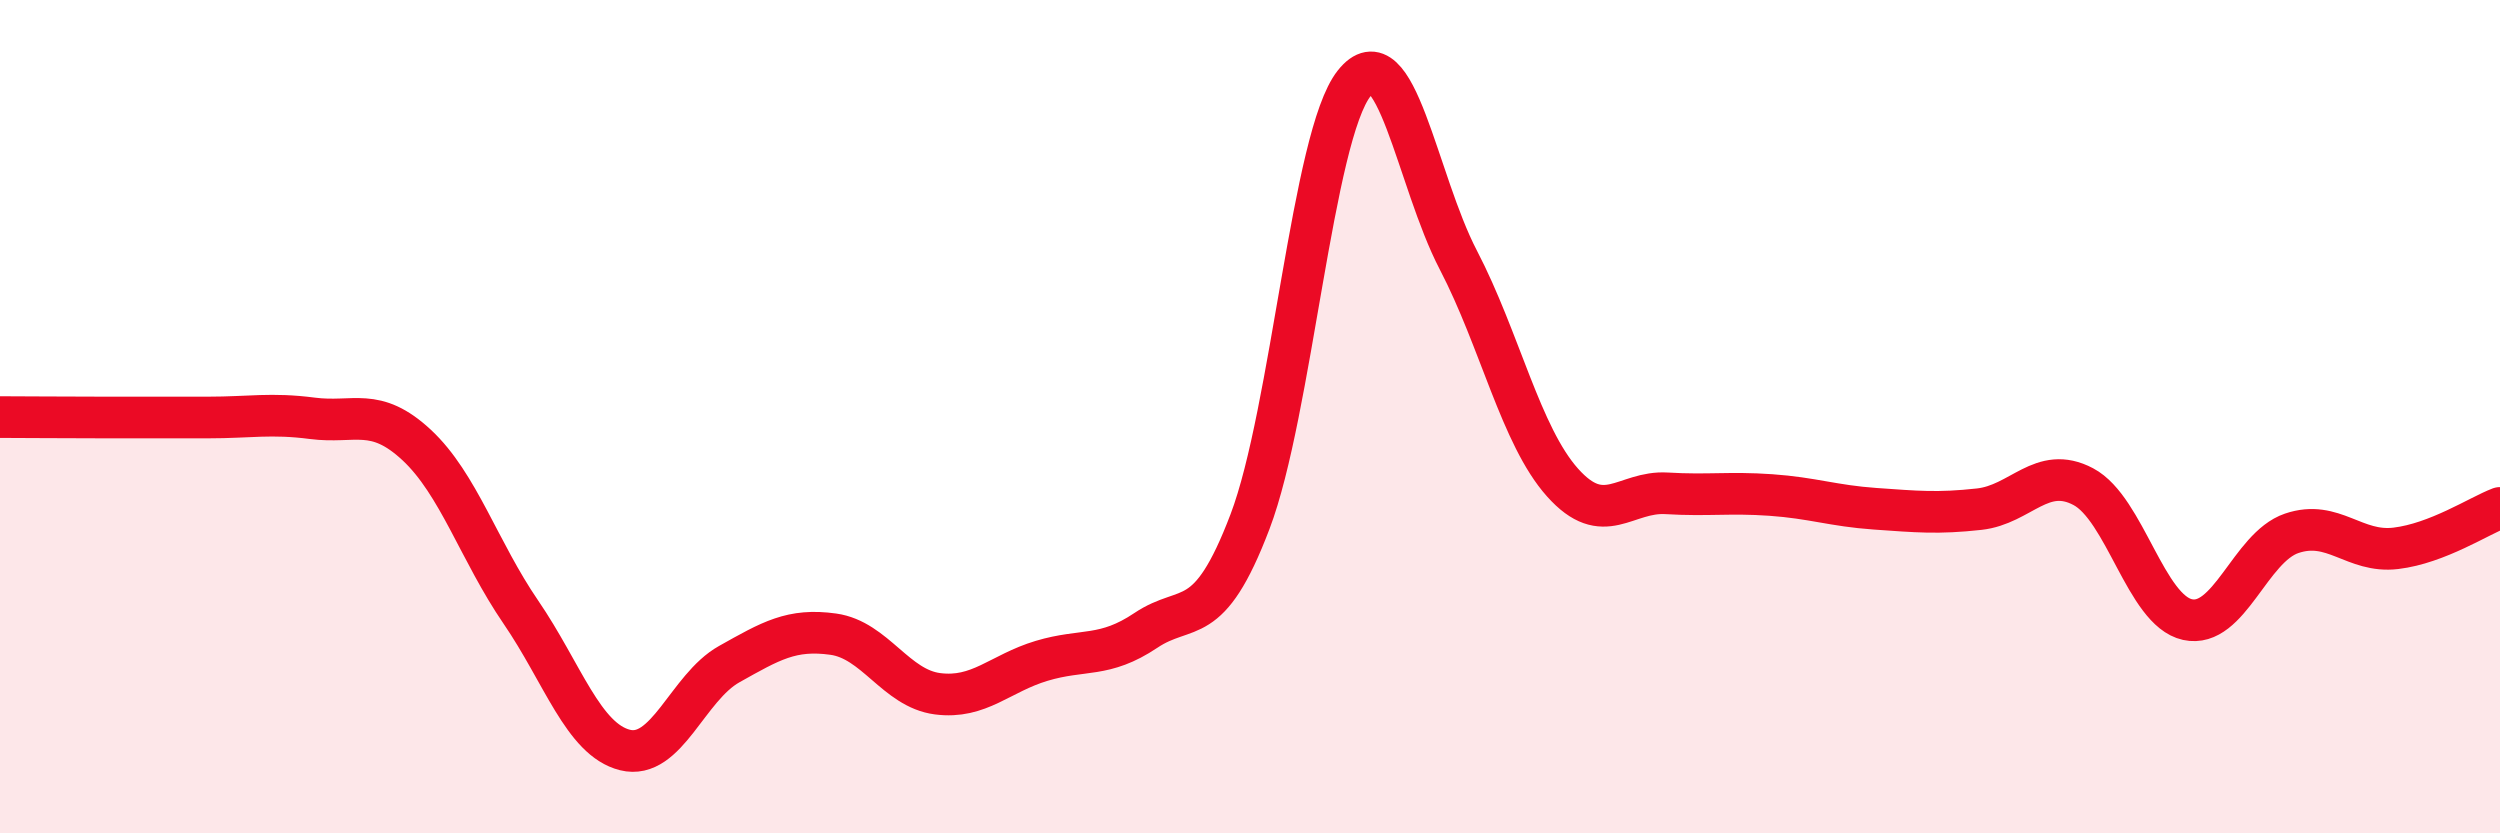 
    <svg width="60" height="20" viewBox="0 0 60 20" xmlns="http://www.w3.org/2000/svg">
      <path
        d="M 0,10.01 C 0.5,10.01 1.5,10.02 2.5,10.02 C 3.5,10.02 4,10.02 5,10.02 C 6,10.02 6.5,9.91 7.5,10.04 C 8.5,10.17 9,9.75 10,10.68 C 11,11.61 11.5,13.23 12.5,14.69 C 13.5,16.15 14,17.75 15,18 C 16,18.25 16.5,16.5 17.5,15.94 C 18.5,15.38 19,15.08 20,15.22 C 21,15.36 21.5,16.52 22.5,16.65 C 23.5,16.78 24,16.16 25,15.86 C 26,15.56 26.5,15.8 27.5,15.13 C 28.5,14.46 29,15.15 30,12.52 C 31,9.89 31.5,3.26 32.5,2 C 33.5,0.74 34,4.32 35,6.24 C 36,8.16 36.5,10.46 37.5,11.58 C 38.5,12.7 39,11.78 40,11.84 C 41,11.9 41.5,11.81 42.5,11.88 C 43.5,11.95 44,12.14 45,12.21 C 46,12.28 46.5,12.33 47.5,12.22 C 48.5,12.11 49,11.15 50,11.68 C 51,12.21 51.5,14.65 52.5,14.87 C 53.5,15.09 54,13.14 55,12.8 C 56,12.46 56.5,13.28 57.5,13.16 C 58.5,13.04 59.5,12.38 60,12.19L60 20L0 20Z"
        fill="#EB0A25"
        opacity="0.1"
        stroke-linecap="round"
        stroke-linejoin="round"
      />
      <path
        d="M 0,10.01 C 0.5,10.01 1.5,10.02 2.5,10.02 C 3.5,10.02 4,10.02 5,10.02 C 6,10.02 6.5,9.91 7.5,10.04 C 8.5,10.17 9,9.75 10,10.68 C 11,11.61 11.5,13.23 12.5,14.69 C 13.5,16.15 14,17.75 15,18 C 16,18.25 16.5,16.5 17.5,15.94 C 18.5,15.38 19,15.08 20,15.22 C 21,15.36 21.5,16.52 22.5,16.65 C 23.5,16.78 24,16.16 25,15.86 C 26,15.56 26.5,15.8 27.5,15.13 C 28.5,14.46 29,15.15 30,12.52 C 31,9.89 31.5,3.26 32.5,2 C 33.5,0.74 34,4.32 35,6.24 C 36,8.16 36.5,10.46 37.5,11.58 C 38.5,12.7 39,11.78 40,11.84 C 41,11.9 41.5,11.81 42.5,11.88 C 43.5,11.95 44,12.14 45,12.21 C 46,12.28 46.5,12.33 47.5,12.22 C 48.5,12.11 49,11.15 50,11.68 C 51,12.21 51.5,14.65 52.5,14.87 C 53.5,15.09 54,13.14 55,12.8 C 56,12.46 56.5,13.28 57.5,13.16 C 58.5,13.04 59.5,12.38 60,12.19"
        stroke="#EB0A25"
        stroke-width="1"
        fill="none"
        stroke-linecap="round"
        stroke-linejoin="round"
      />
    </svg>
  